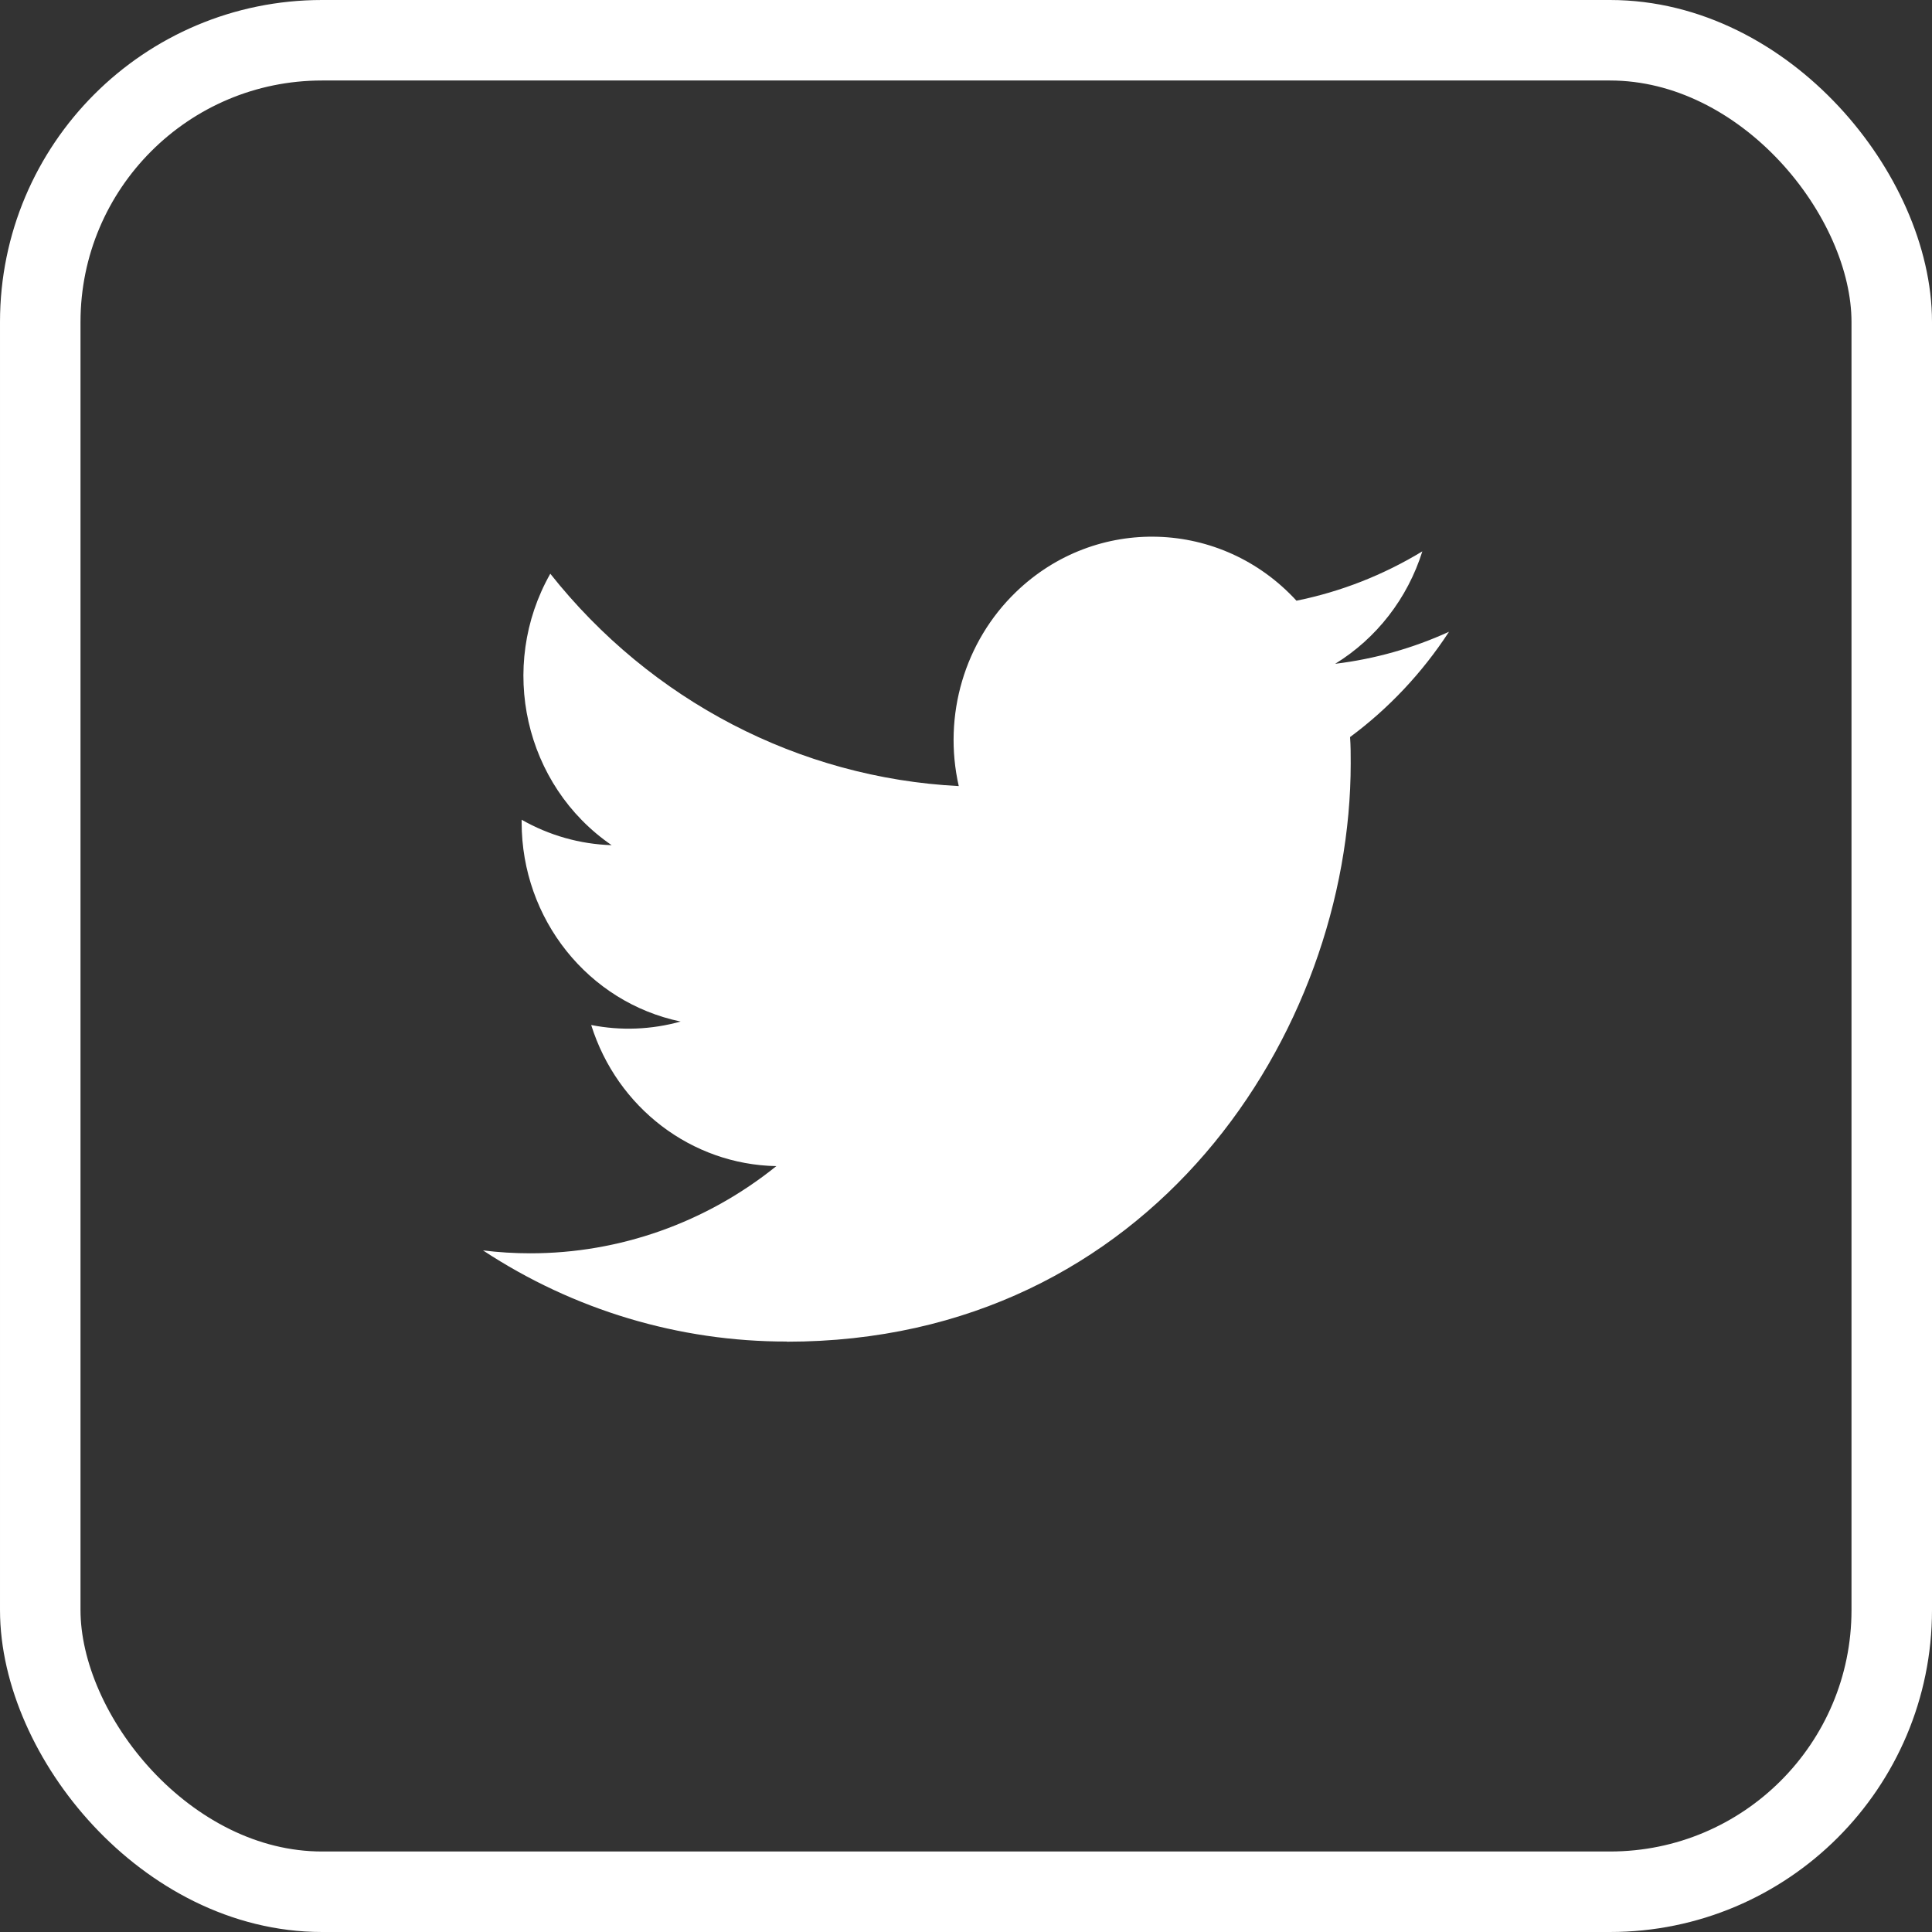 <svg width="24" height="24" viewBox="0 0 24 24" fill="none" xmlns="http://www.w3.org/2000/svg">
<rect x="0" y="0" width="24" height="24" fill="#333333" stroke="none"/>
<g clip-path="url(#clip0_1015_113979)">
<path d="M16.771 9.156C16.779 9.265 16.779 9.373 16.779 9.483C16.779 12.819 14.302 16.667 9.774 16.667V16.665C8.436 16.667 7.126 16.274 6 15.533C6.195 15.557 6.39 15.569 6.586 15.569C7.695 15.57 8.771 15.189 9.644 14.486C8.59 14.466 7.666 13.761 7.344 12.733C7.713 12.806 8.093 12.791 8.455 12.69C7.307 12.451 6.48 11.417 6.48 10.215V10.183C6.822 10.378 7.206 10.487 7.598 10.499C6.516 9.757 6.182 8.281 6.836 7.127C8.086 8.705 9.93 9.664 11.91 9.765C11.711 8.888 11.982 7.969 12.622 7.353C13.613 6.397 15.173 6.446 16.105 7.462C16.656 7.351 17.185 7.143 17.669 6.849C17.485 7.434 17.1 7.93 16.586 8.246C17.074 8.187 17.551 8.053 18 7.848C17.669 8.356 17.253 8.799 16.771 9.156Z" fill="white"/>
<rect x="0.5" y="0.5" width="23" height="23" rx="3.5" stroke="white"/>
</g>
<defs>
<clipPath id="clip0_1015_113979">
<rect width="24" height="24" fill="white"/>
</clipPath>
</defs>
</svg>
